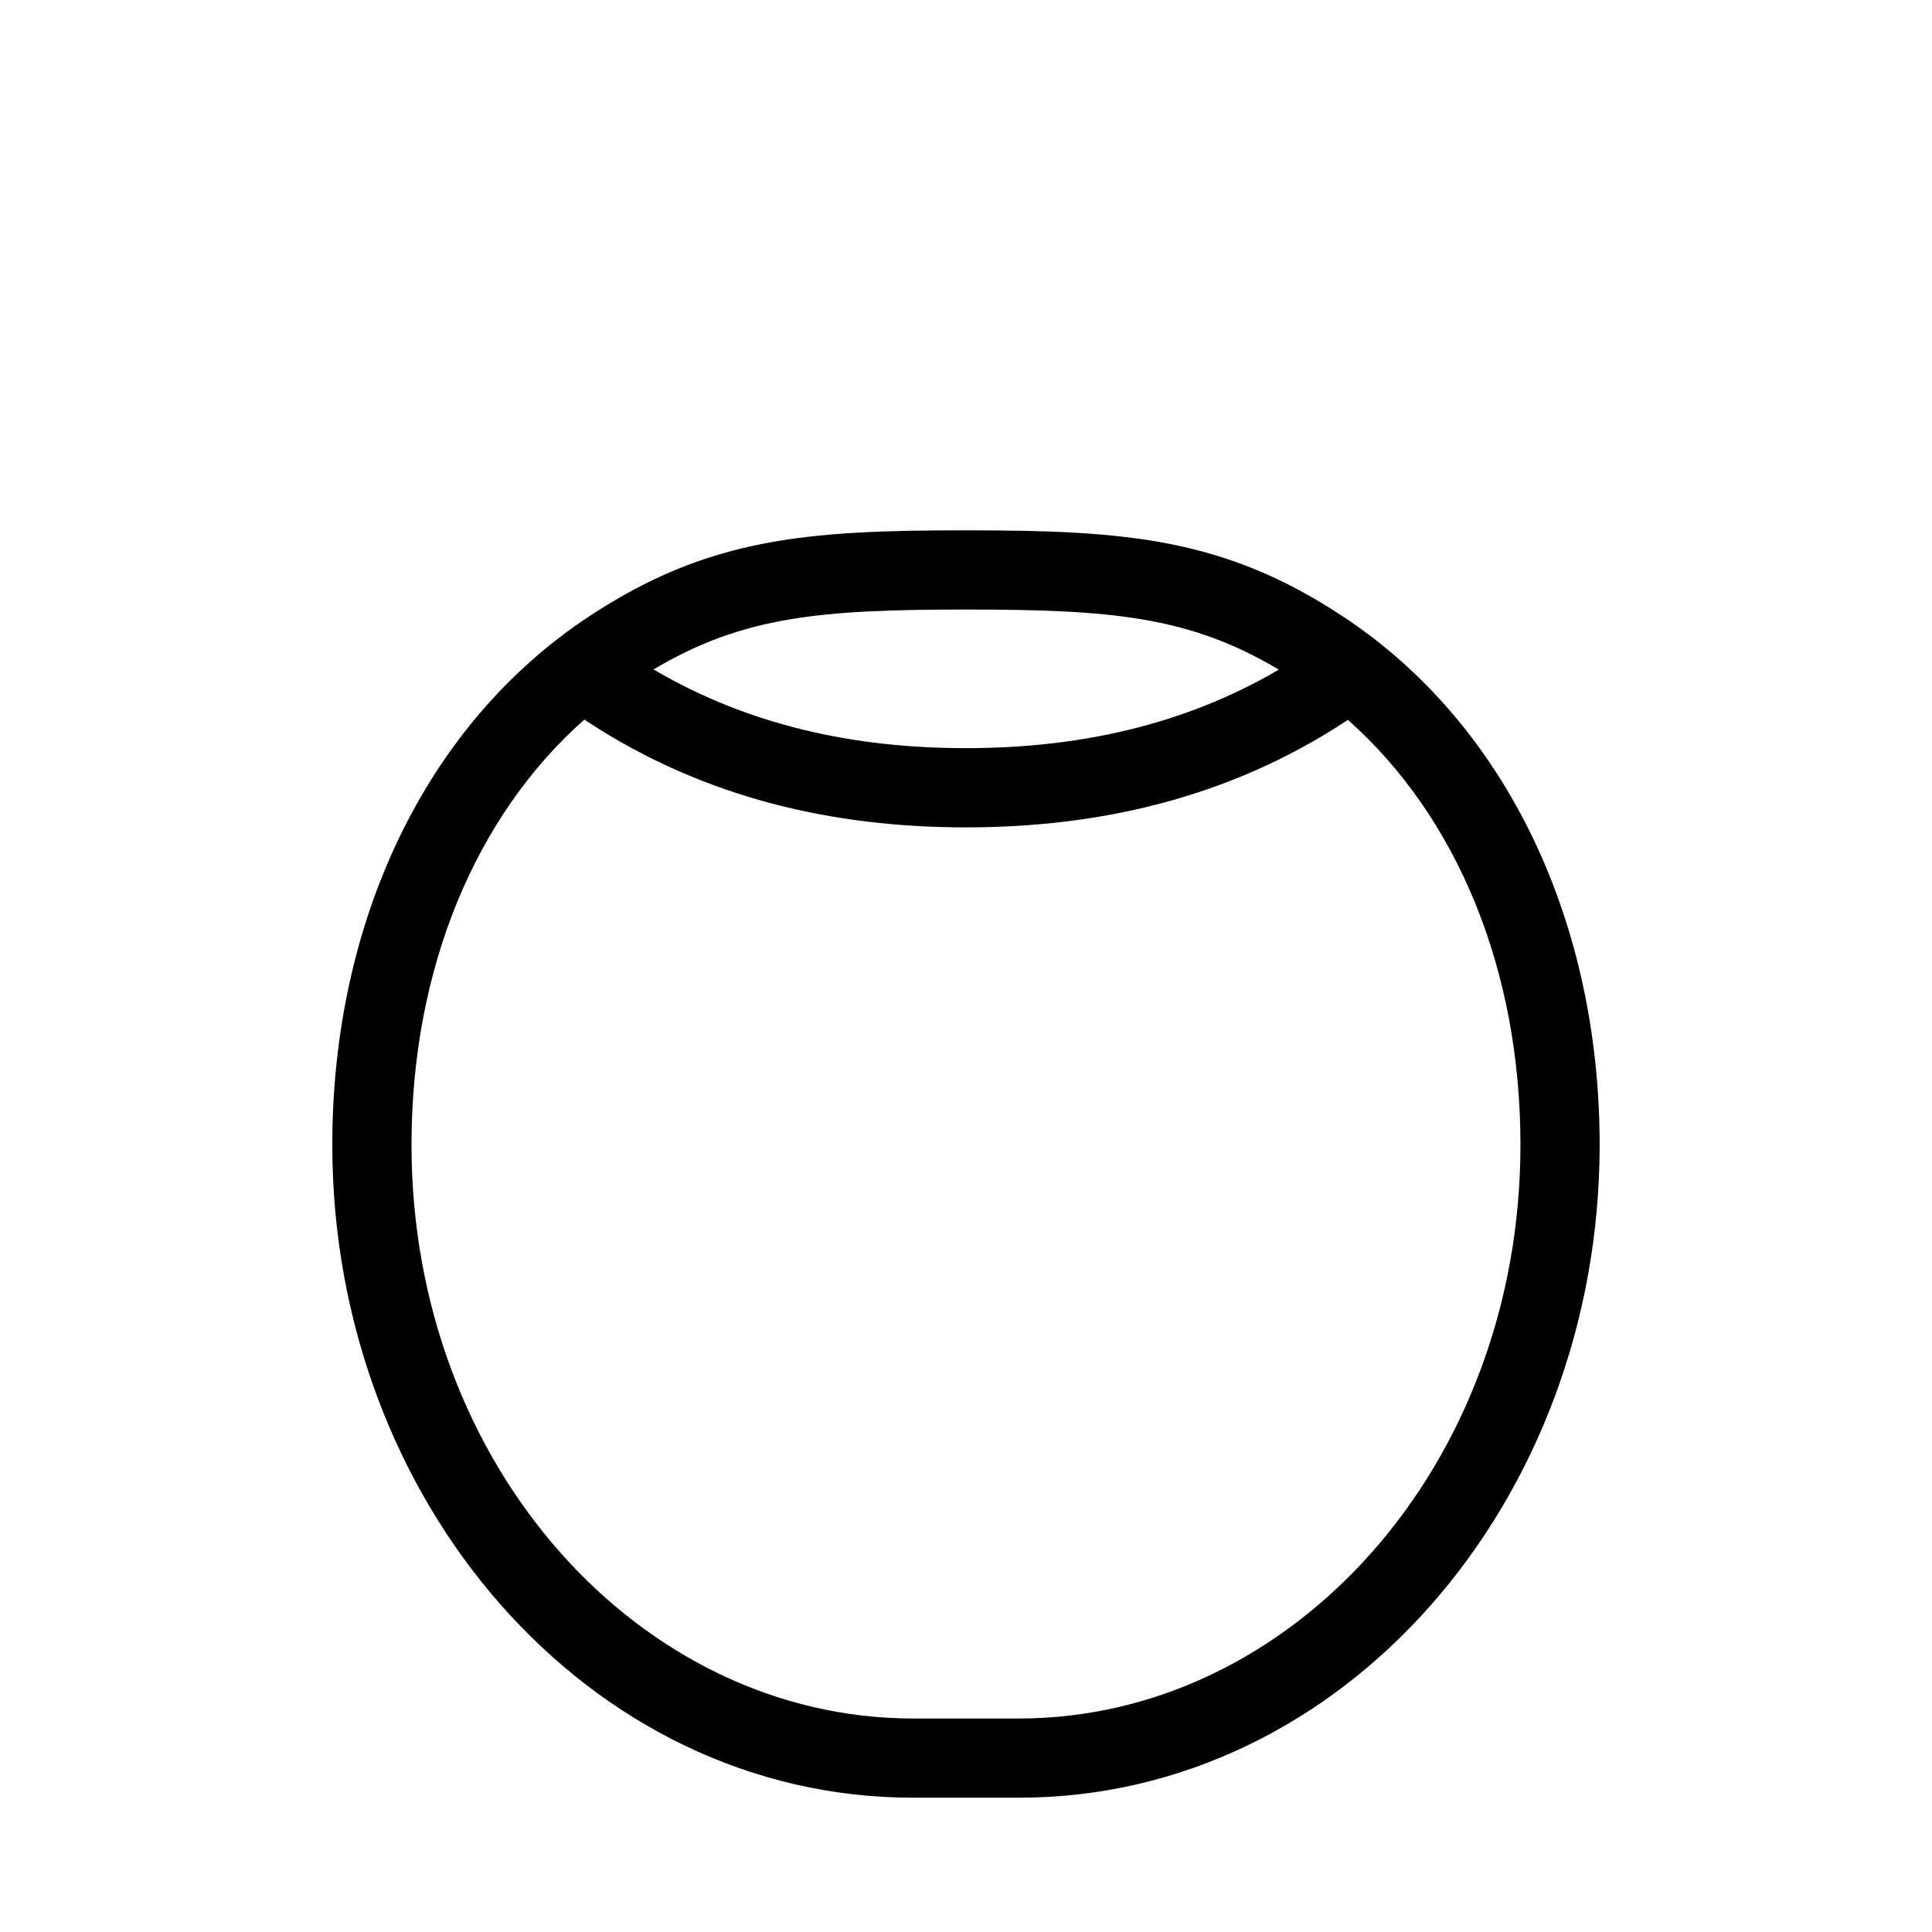 <?xml version="1.0" encoding="UTF-8"?>
<!-- Uploaded to: ICON Repo, www.svgrepo.com, Generator: ICON Repo Mixer Tools -->
<svg fill="#000000" width="800px" height="800px" version="1.1" viewBox="144 144 512 512" xmlns="http://www.w3.org/2000/svg">
 <path d="m400 284.54c-42.395 0-68.246 1.988-99.75 22.719-43.785 28.816-68.188 81.41-68.188 140.14 0 94.277 67.703 173.01 153.89 173.01h28.082c86.191 0 153.89-78.734 153.89-173.01 0-58.641-24.32-111.16-67.98-140-31.547-20.844-57.562-22.855-99.953-22.855zm-82.805 36.867c23.668-14.066 44.133-15.875 82.805-15.875 38.625 0 59.215 1.824 82.895 15.93-25.348 14.848-53.363 20.805-82.895 20.805-29.57 0-57.461-5.961-82.805-20.859zm-18.336 13.293c-28.891 25.566-45.805 66.078-45.805 112.7 0 85.23 60.699 152.02 132.9 152.02h28.082c72.207 0 132.9-66.789 132.9-152.02 0-46.578-16.879-87.055-45.723-112.62l-1.027 0.668c-30.98 20.184-65.254 27.816-100.19 27.816-35.035 0-69.191-7.664-100.21-27.953z" fill-rule="evenodd"/>
</svg>